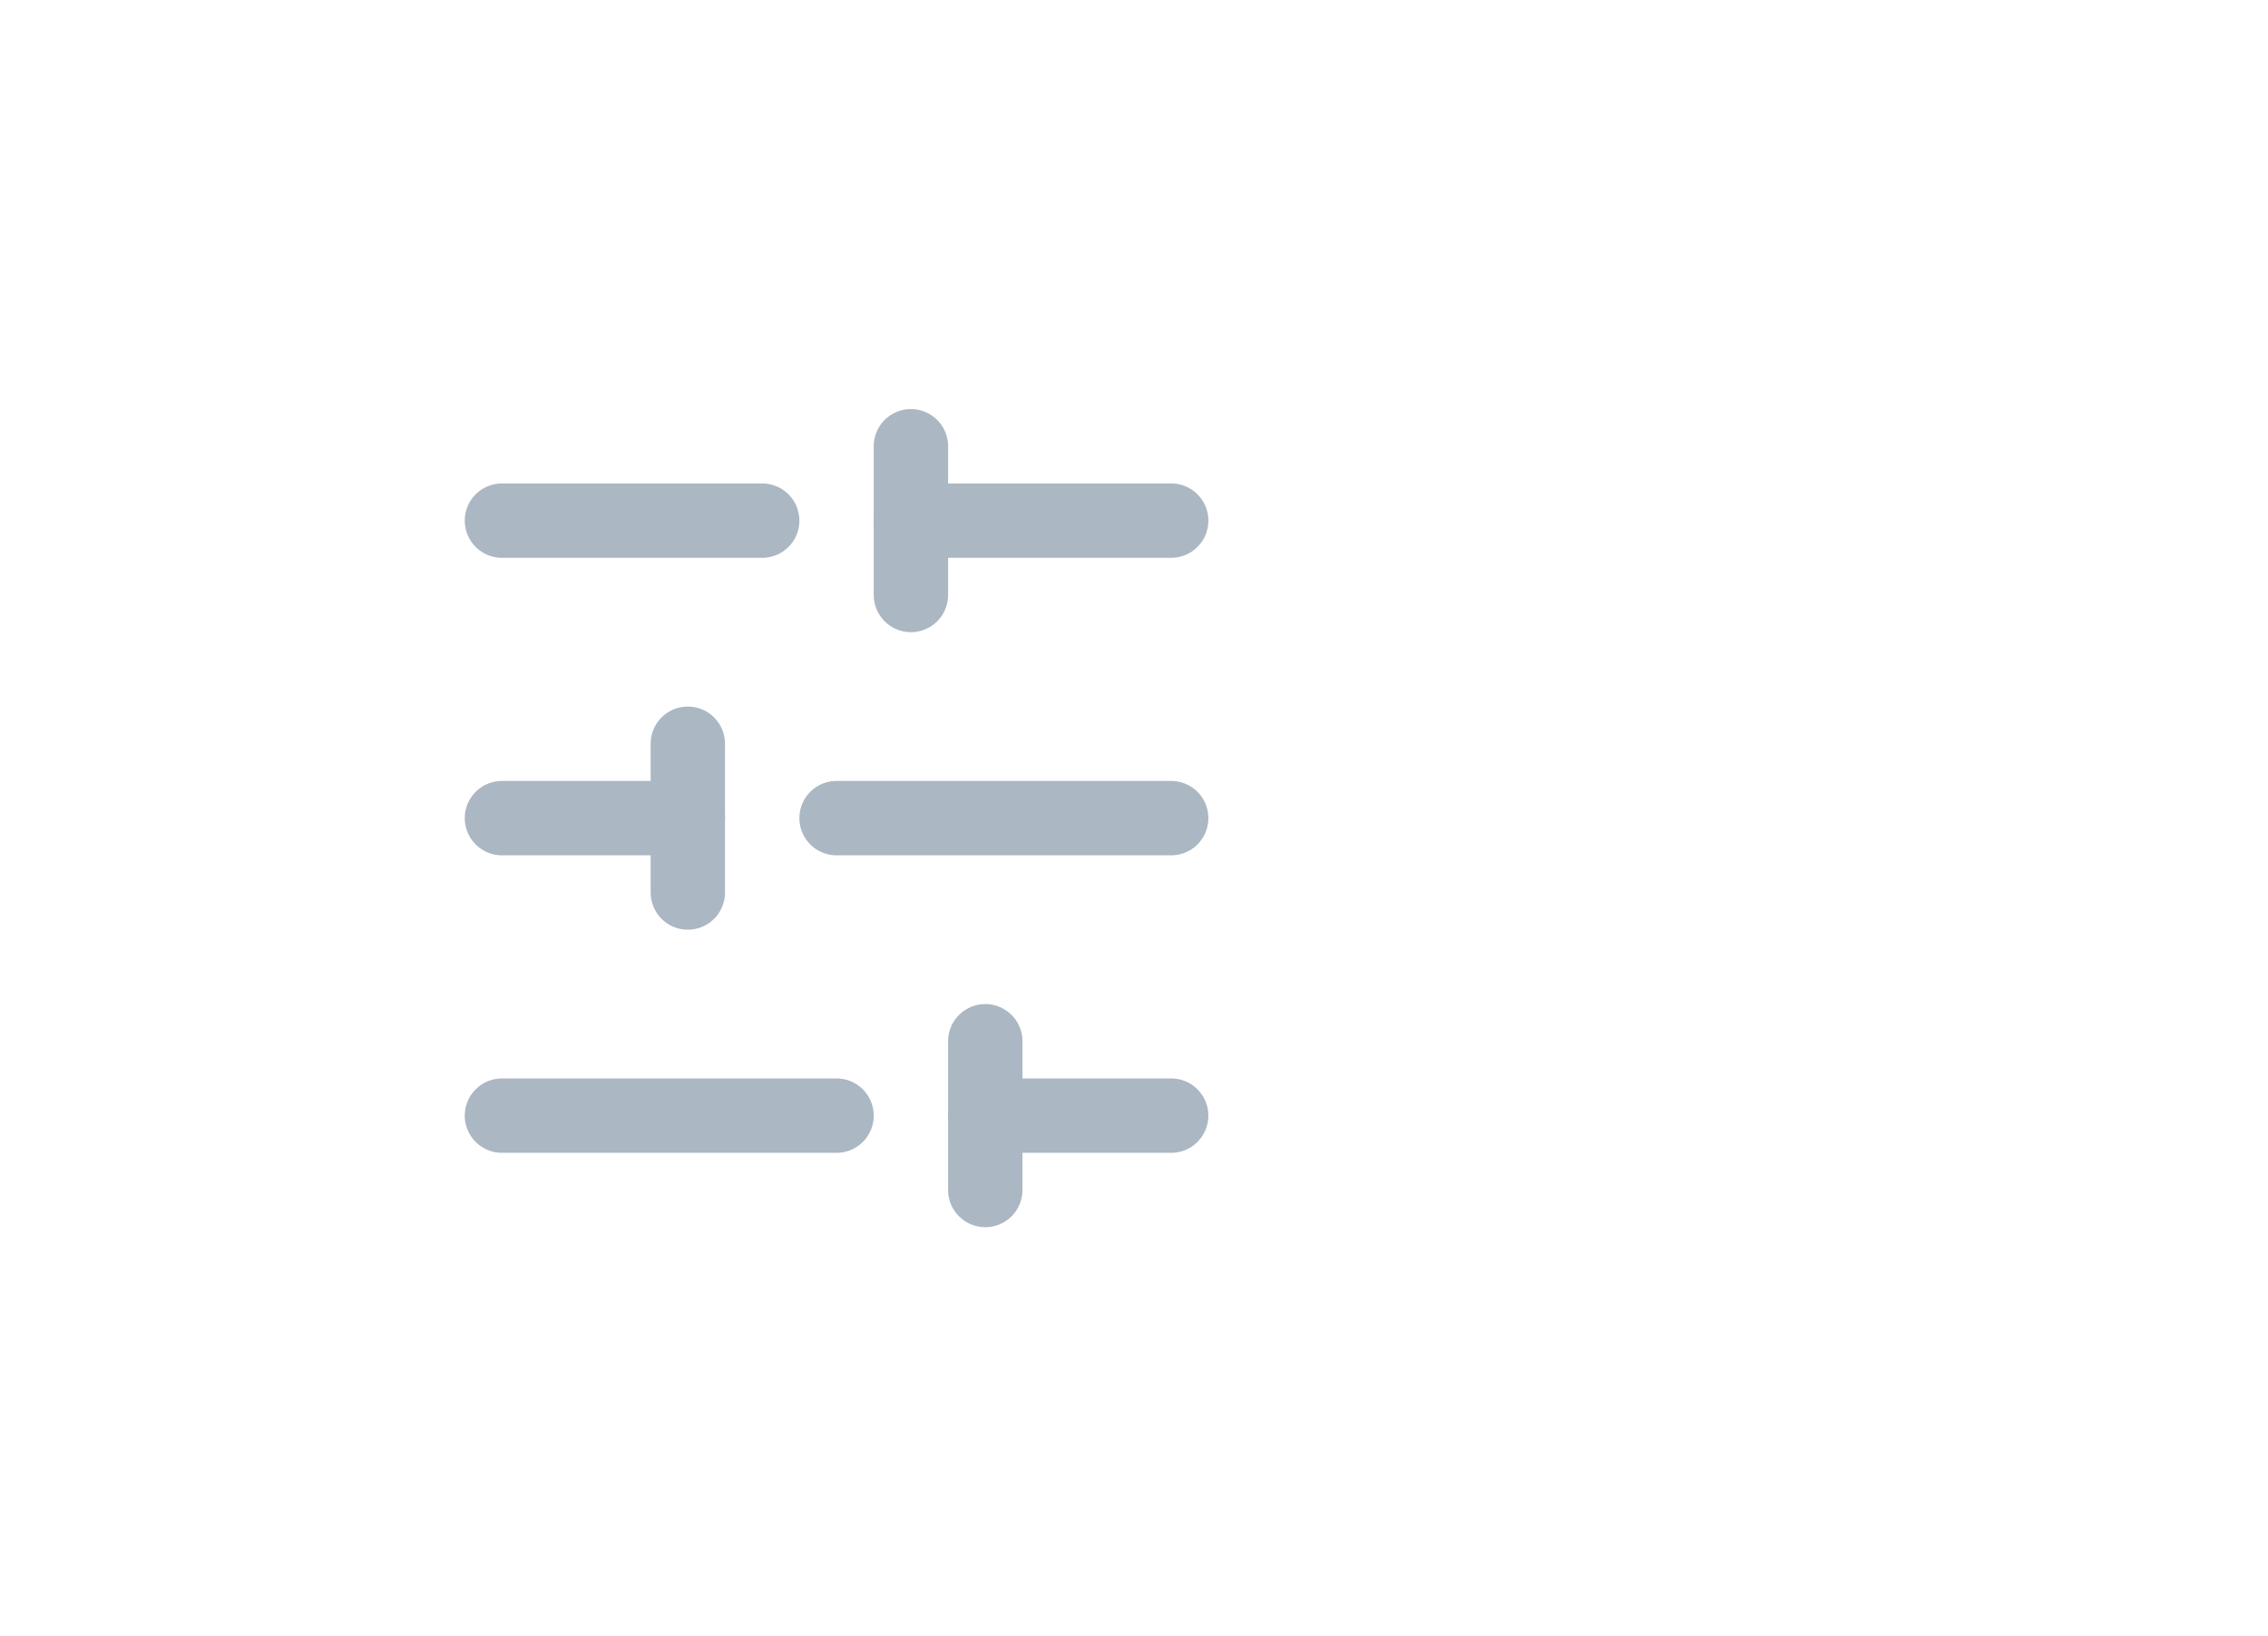 <svg width="61" height="44" viewBox="0 0 61 44" fill="none" xmlns="http://www.w3.org/2000/svg">
<path d="M31.5 14H24.5" stroke="#ABB7C2" stroke-width="2" stroke-linecap="round" stroke-linejoin="round"/>
<path d="M20.5 14H13.5" stroke="#ABB7C2" stroke-width="2" stroke-linecap="round" stroke-linejoin="round"/>
<path d="M31.5 22H22.5" stroke="#ABB7C2" stroke-width="2" stroke-linecap="round" stroke-linejoin="round"/>
<path d="M18.5 22H13.5" stroke="#ABB7C2" stroke-width="2" stroke-linecap="round" stroke-linejoin="round"/>
<path d="M31.5 30H26.5" stroke="#ABB7C2" stroke-width="2" stroke-linecap="round" stroke-linejoin="round"/>
<path d="M22.5 30H13.5" stroke="#ABB7C2" stroke-width="2" stroke-linecap="round" stroke-linejoin="round"/>
<path d="M24.5 12V16" stroke="#ABB7C2" stroke-width="2" stroke-linecap="round" stroke-linejoin="round"/>
<path d="M18.5 20V24" stroke="#ABB7C2" stroke-width="2" stroke-linecap="round" stroke-linejoin="round"/>
<path d="M26.5 28V32" stroke="#ABB7C2" stroke-width="2" stroke-linecap="round" stroke-linejoin="round"/>
</svg>
